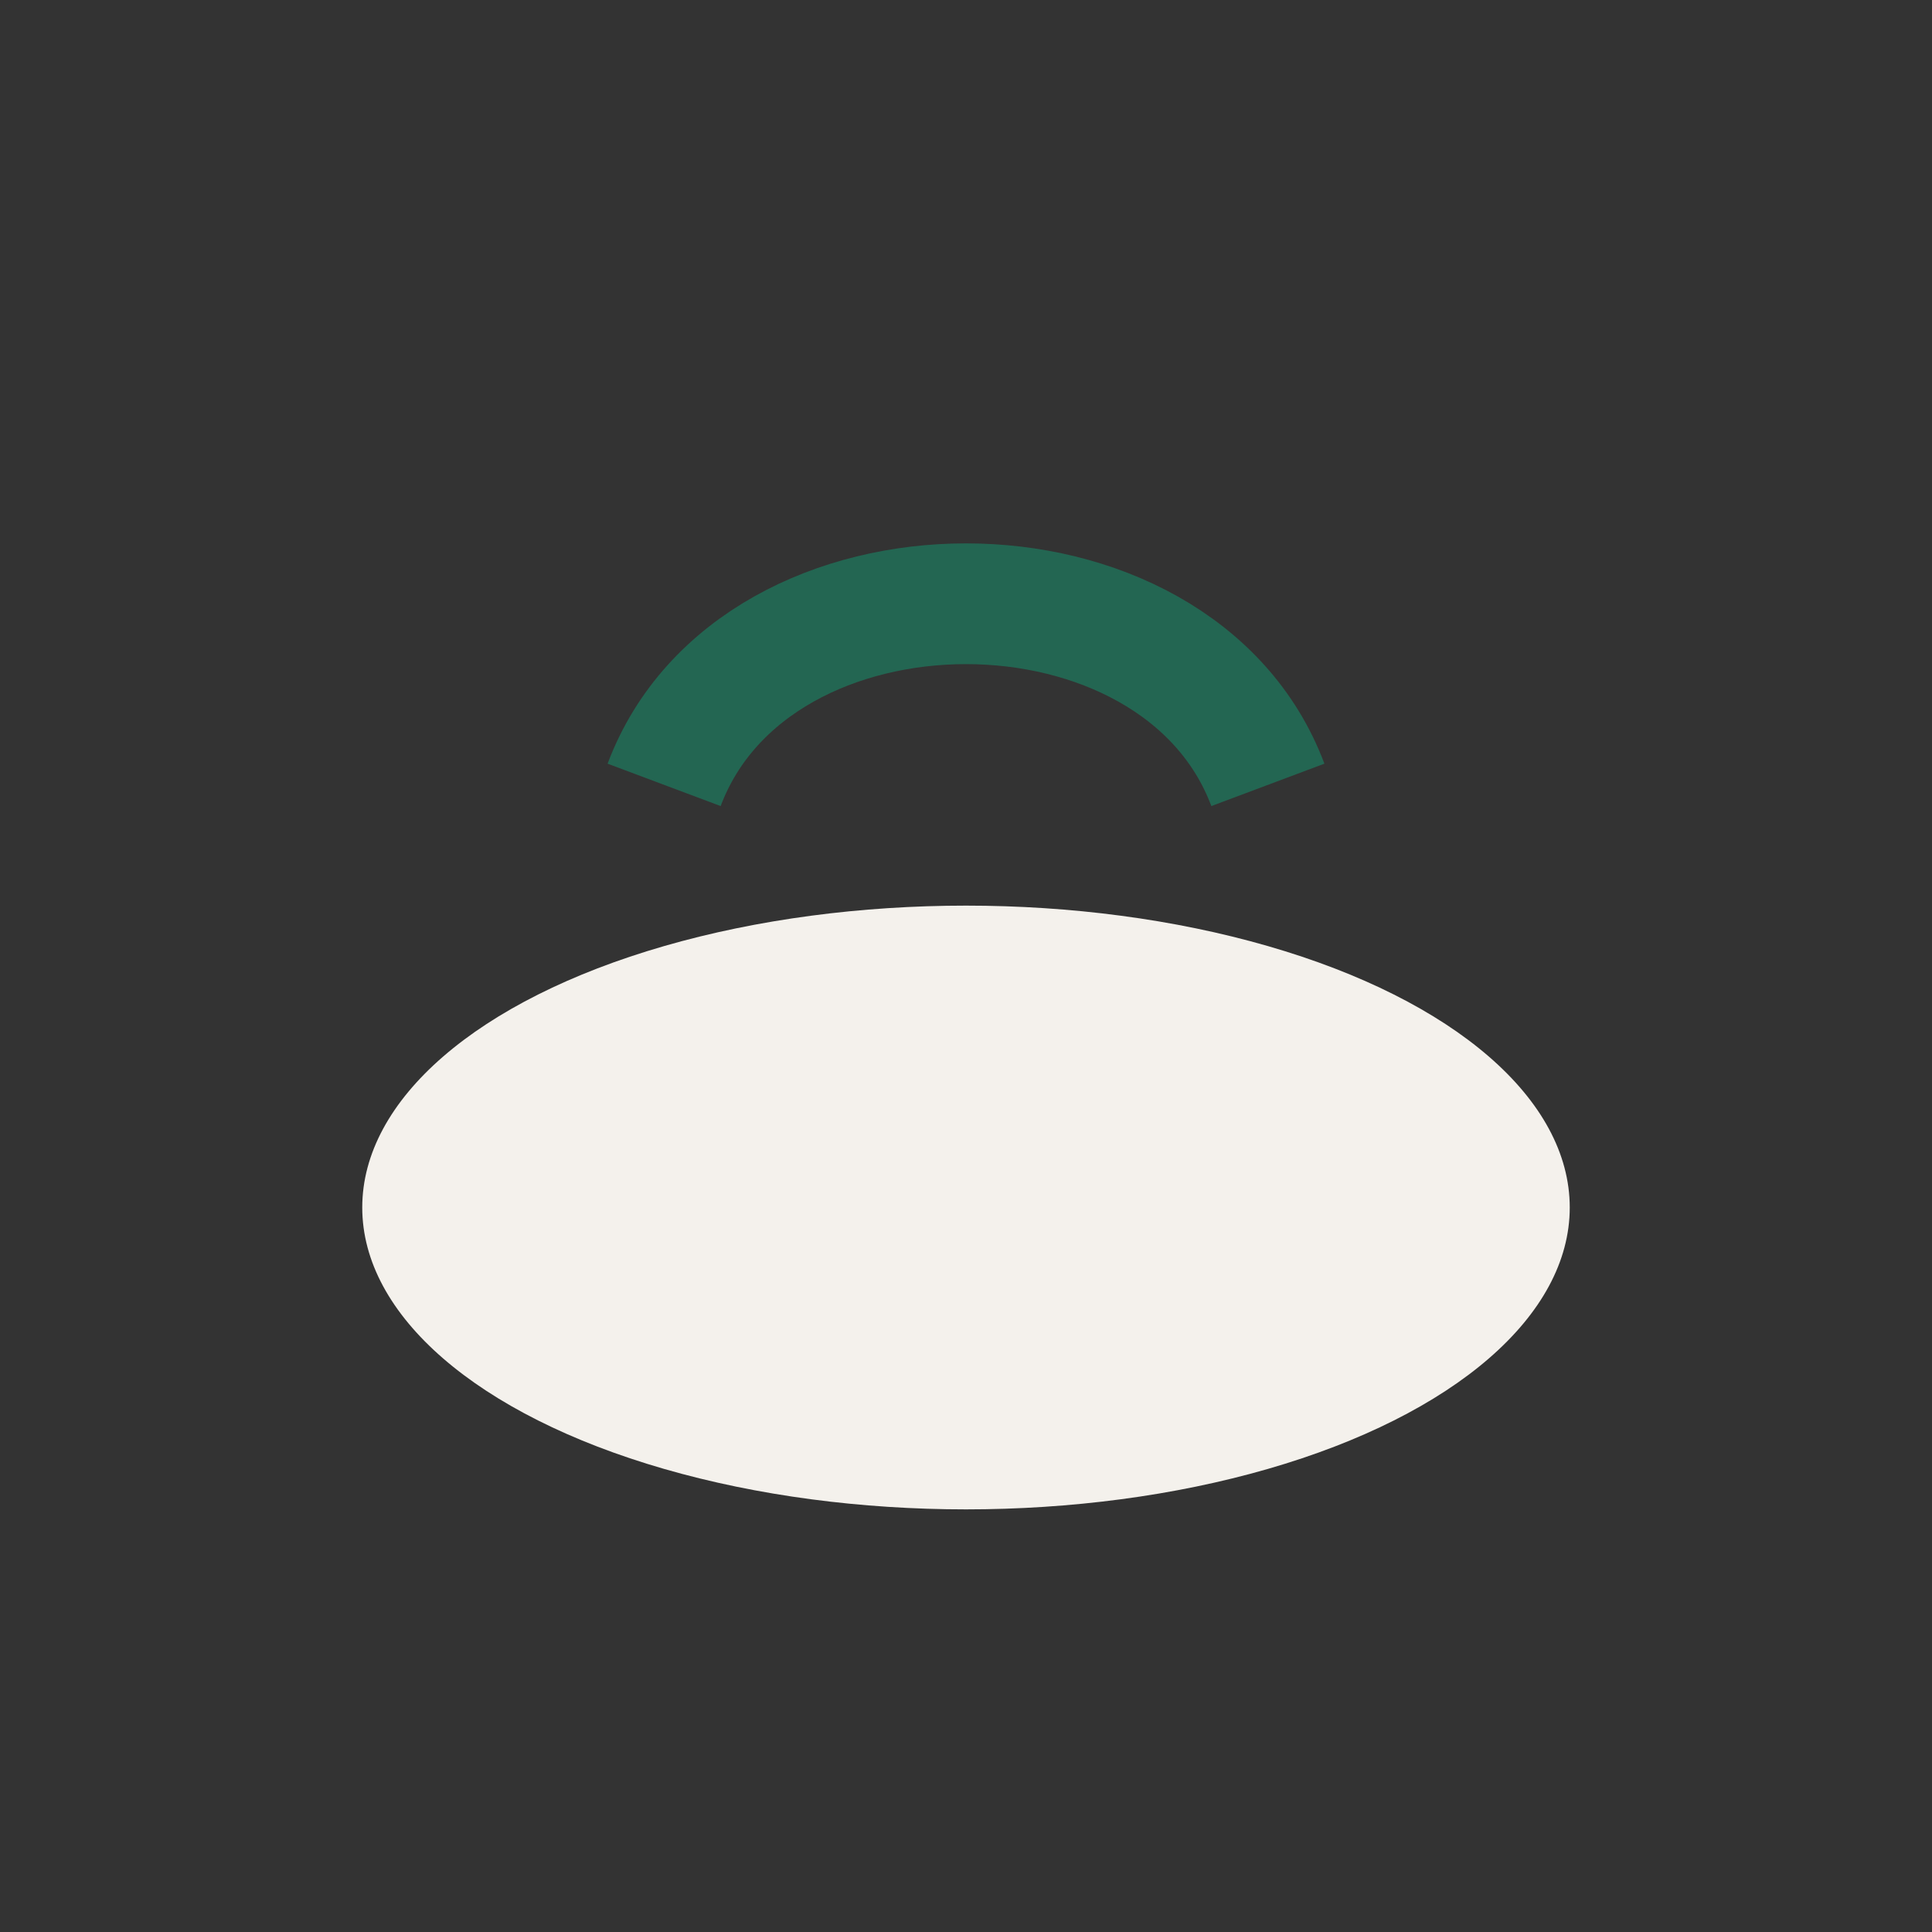 <?xml version="1.0" encoding="UTF-8"?>
<svg xmlns="http://www.w3.org/2000/svg" width="32" height="32" viewBox="0 0 32 32"><rect x="0" y="0" width="32" height="32" fill="#333333" stroke="none"/><ellipse cx="16" cy="20" rx="10" ry="5" fill="#F4F1EC"/><path d="M11 13c1.5-4 8.5-4 10 0" stroke="#236652" stroke-width="2" fill="none"/></svg>